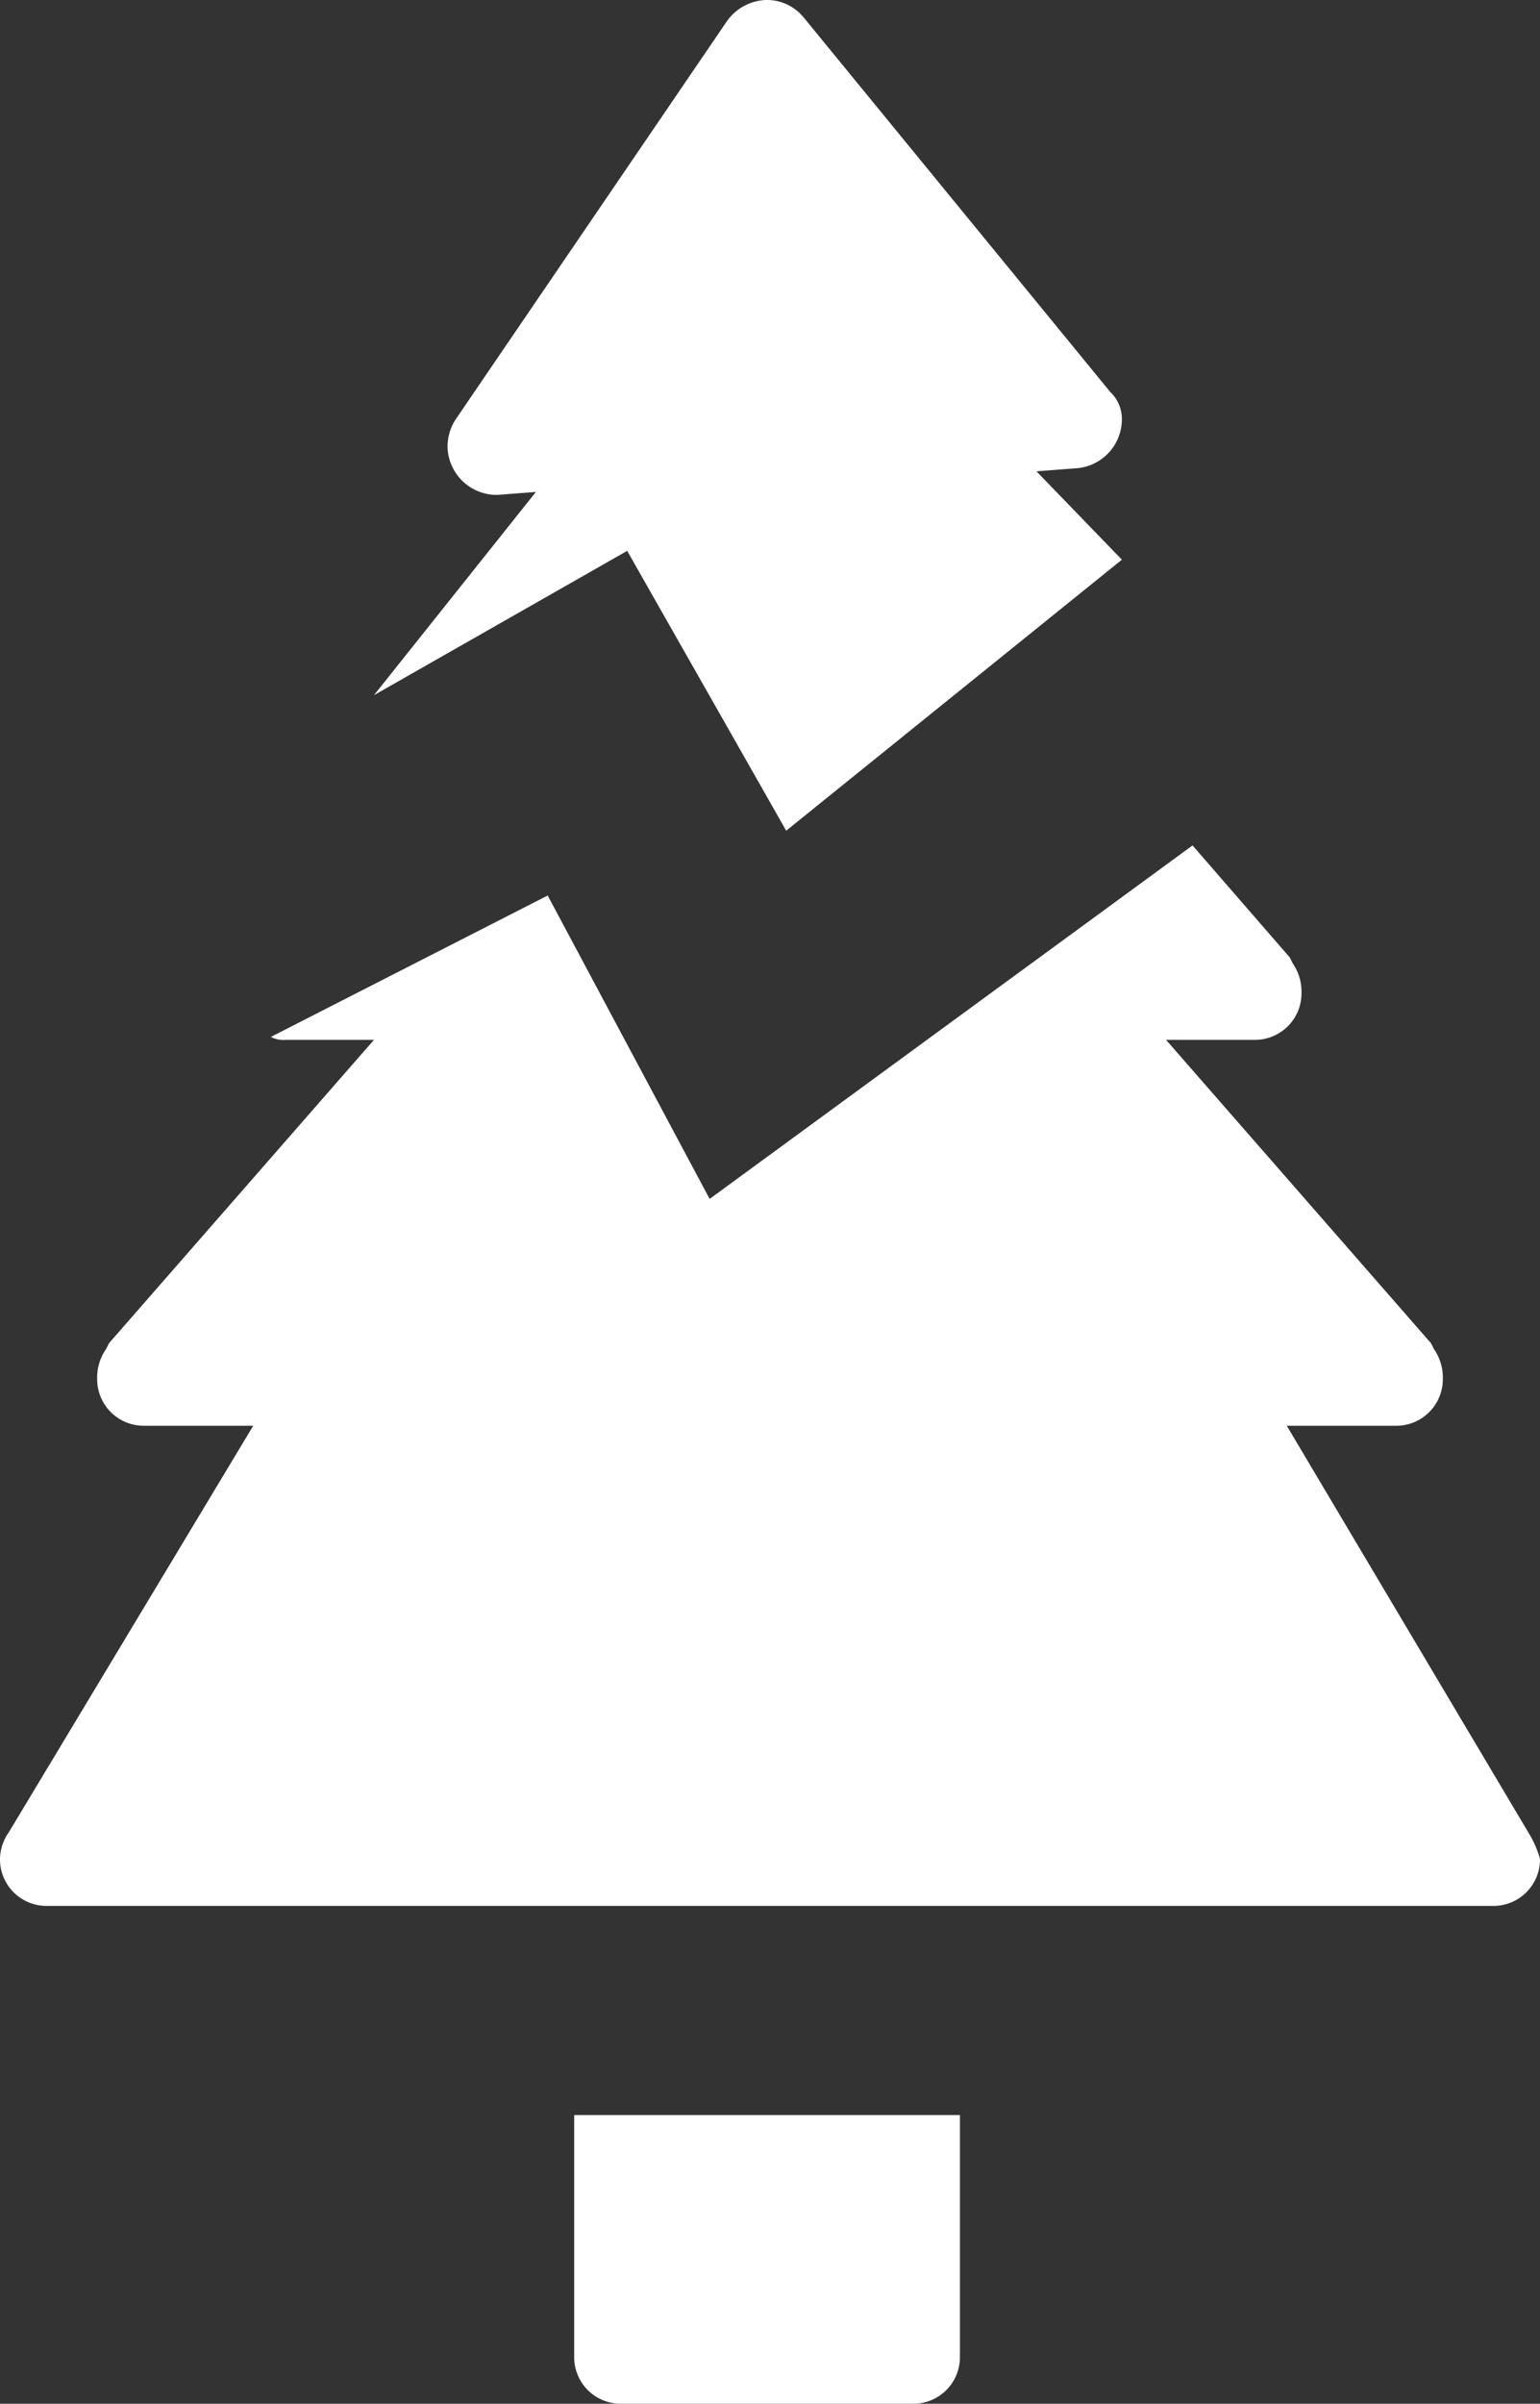 <svg id="Layer_1" data-name="Layer 1" xmlns="http://www.w3.org/2000/svg" viewBox="0 0 52.3 81.6"><rect x="0" y="0" width="52.3" height="81.6" fill="#333333" stroke="none"/><defs><style>.cls-1{fill:#fff;}</style></defs><title>treetrimmingArtboard 1</title><path class="cls-1" d="M19.5,80h0a1.58,1.58,0,0,0,1.6,1.6H31A1.58,1.58,0,0,0,32.6,80V71.8H19.5Z"/><path class="cls-1" d="M51.9,62.2h0L43.7,48.4h3.7A1.58,1.58,0,0,0,49,46.8a1.69,1.69,0,0,0-.3-1h0l-.1-.2h0l-9-10.3h3a1.58,1.58,0,0,0,1.6-1.6,1.69,1.69,0,0,0-.3-1h0l-.1-.2h0l-3.3-3.8-16.4,12L18.6,30.4,9.2,35.2a.9.9,0,0,0,.5.1h3l-9,10.3h0l-.1.2h0a1.69,1.69,0,0,0-.3,1,1.58,1.58,0,0,0,1.6,1.6H8.6L.3,62.2h0a1.61,1.61,0,0,0-.3.9,1.58,1.58,0,0,0,1.6,1.6H50.7a1.58,1.58,0,0,0,1.6-1.6A3.55,3.55,0,0,0,51.9,62.2Z"/><path class="cls-1" d="M26.7,28.2,38.1,19l-2.9-3,1.3-.1a1.67,1.67,0,0,0,1.6-1.7,1.27,1.27,0,0,0-.4-.9h0L27.3.6h0A1.61,1.61,0,0,0,26,0a1.71,1.71,0,0,0-1.3.7h0L15.5,14.2h0a1.69,1.69,0,0,0-.3,1,1.67,1.67,0,0,0,1.7,1.6l1.3-.1-5.5,6.9,8.6-4.9Z"/></svg>